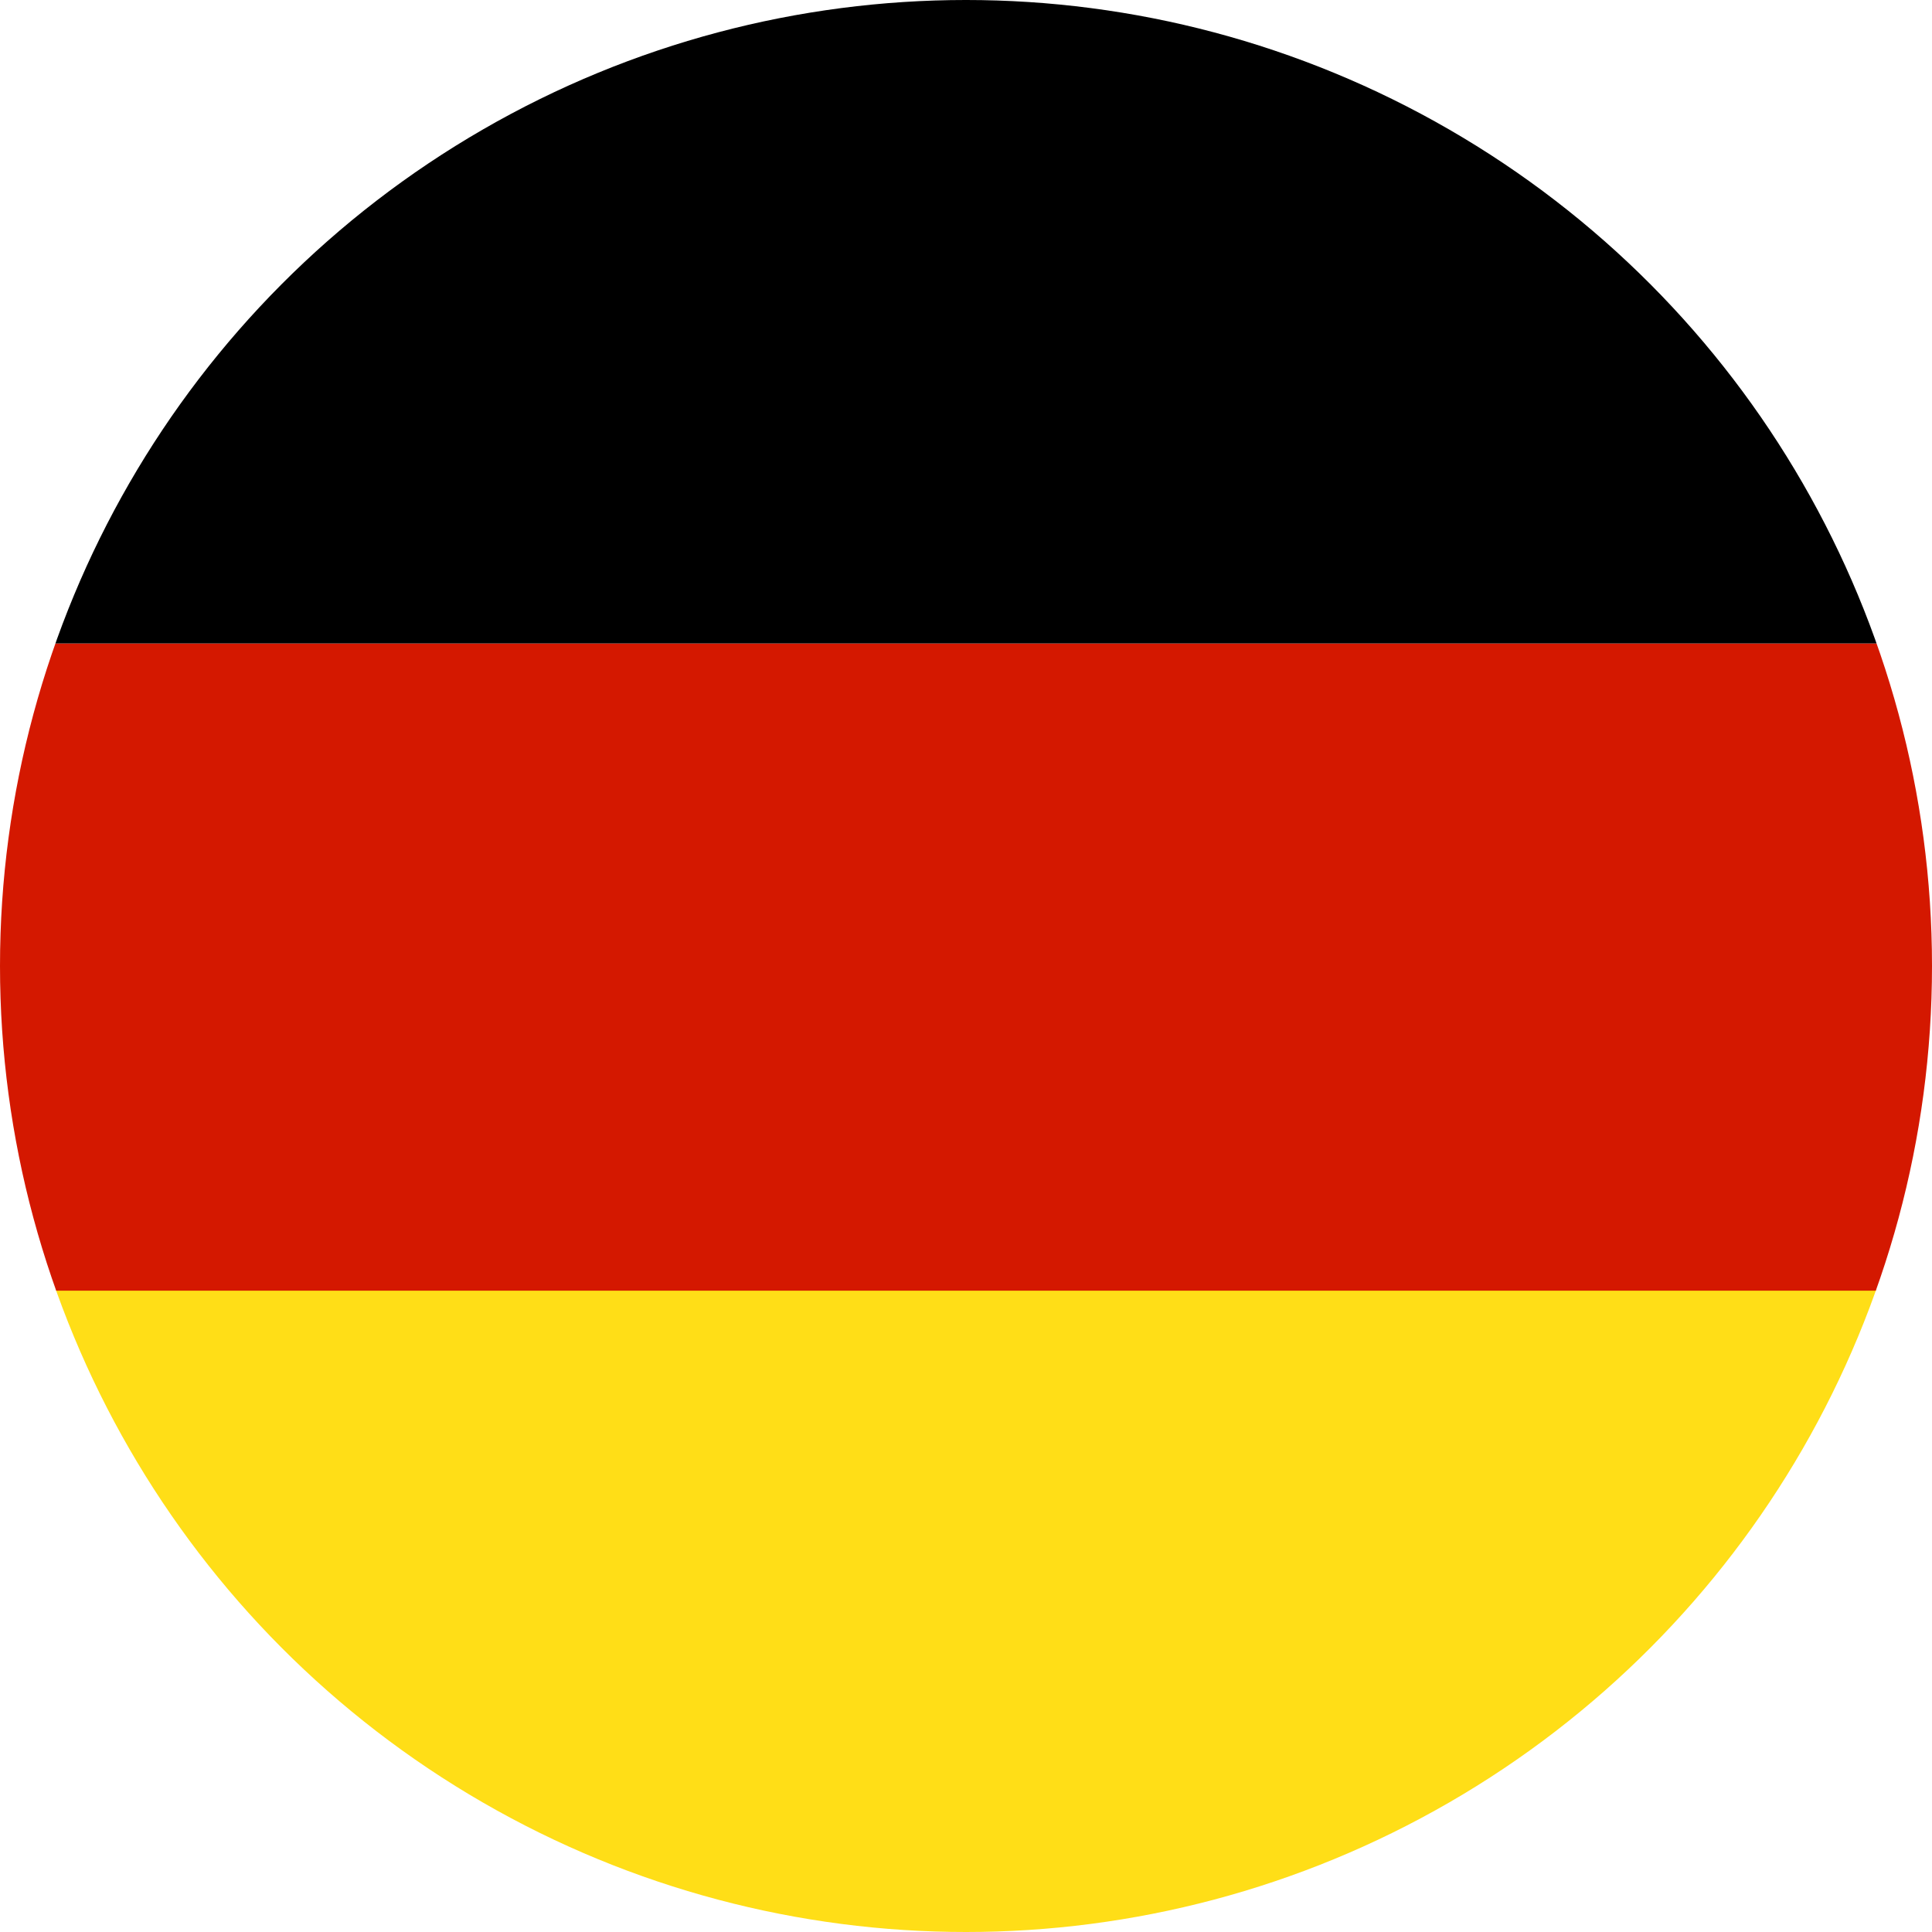 <svg viewBox="0 0 200 200" xmlns:xlink="http://www.w3.org/1999/xlink" xmlns="http://www.w3.org/2000/svg" data-name="图层 1" id="图层_1"><defs><style>.cls-1{fill:none;}.cls-2{clip-path:url(#clip-path);}.cls-3{fill:#ffde17;}.cls-4{fill:#d41800;}</style><clipPath id="clip-path"><circle r="100" cy="100" cx="100" class="cls-1"></circle></clipPath></defs><g class="cls-2"><g data-name="Germany flag" id="Germany_flag"><rect height="67" width="299.66" y="133.39" x="-49.83" class="cls-3"></rect><rect height="67" width="299.66" y="66.61" x="-49.83" class="cls-4"></rect><rect height="67" width="299.66" y="-0.39" x="-49.83"></rect></g></g></svg>